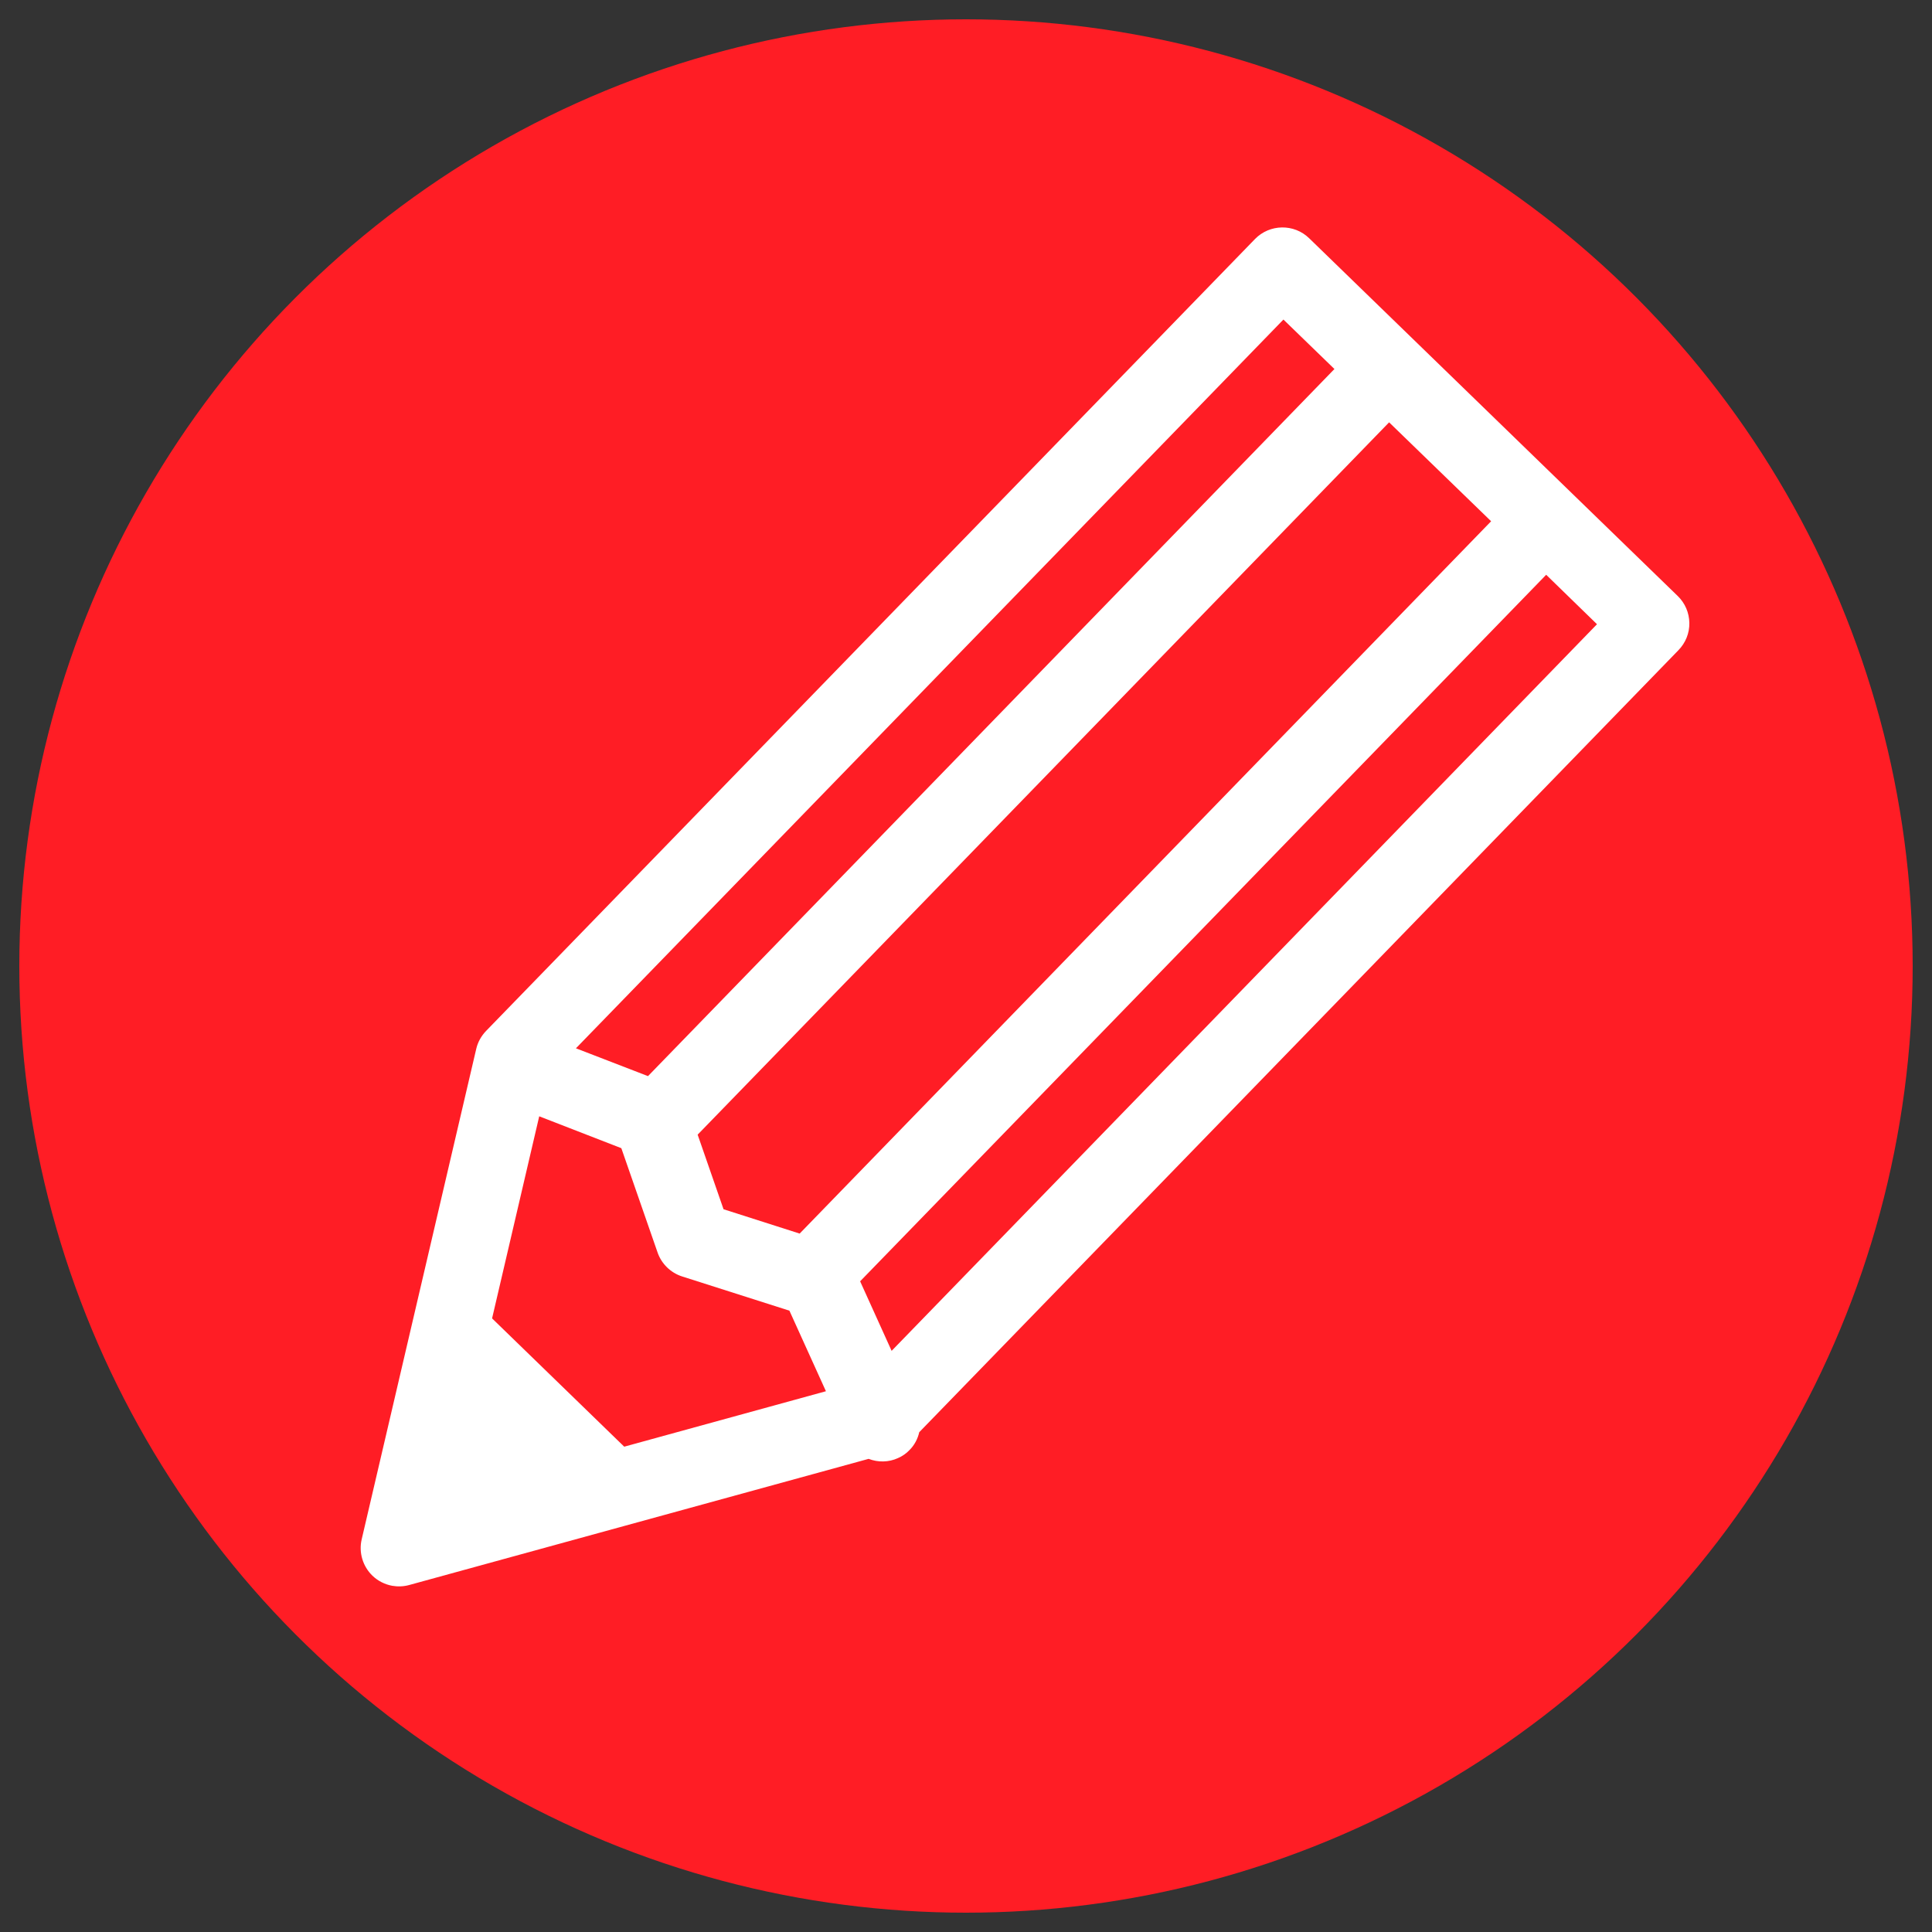 <?xml version="1.0" encoding="utf-8"?>
<!-- Generator: Adobe Illustrator 27.2.0, SVG Export Plug-In . SVG Version: 6.00 Build 0)  -->
<svg version="1.1" id="レイヤー_1" xmlns="http://www.w3.org/2000/svg" xmlns:xlink="http://www.w3.org/1999/xlink" x="0px"
	 y="0px" viewBox="0 0 100 100" style="enable-background:new 0 0 100 100;" xml:space="preserve">
<rect x="0" y="0" width="100" height="100" fill="#333333" stroke="none"/>
<style type="text/css">
	.st0{fill:#FF1D25;}
	.st1{fill:#FFFFFF;}
</style>
<g>
	<circle class="st0" cx="50" cy="50" r="49"/>
	<path class="st1" d="M87.44,32.24c-0.01-0.53-0.22-1.02-0.6-1.39L67.76,12.33c-0.78-0.76-2.04-0.74-2.8,0.04l-39.8,40.99
		c-0.25,0.26-0.43,0.58-0.51,0.93l-5.93,25.39c-0.16,0.68,0.06,1.4,0.56,1.88c0.28,0.27,0.64,0.45,1.02,0.52
		c0.29,0.05,0.59,0.04,0.88-0.04l23.78-6.53c0.49,0.19,1.04,0.18,1.52-0.04c0.23-0.1,0.43-0.24,0.6-0.42
		c0.25-0.25,0.42-0.57,0.5-0.92l39.29-40.47C87.25,33.27,87.45,32.77,87.44,32.24z M82.66,32.31L46.15,69.92l-1.63-3.6l35.51-36.57
		L82.66,32.31z M29.81,54.26l36.62-37.72l2.64,2.56l-35.53,36.6L29.81,54.26z M37.45,62.59l-1.34-3.86l35.79-36.87l5.28,5.12
		L41.39,63.85L37.45,62.59z M35.31,66.07l5.55,1.77l1.89,4.17l-10.44,2.87l-6.84-6.64l2.44-10.46l4.25,1.65l1.88,5.41
		C34.24,65.41,34.71,65.88,35.31,66.07z"/>
</g>
</svg>
